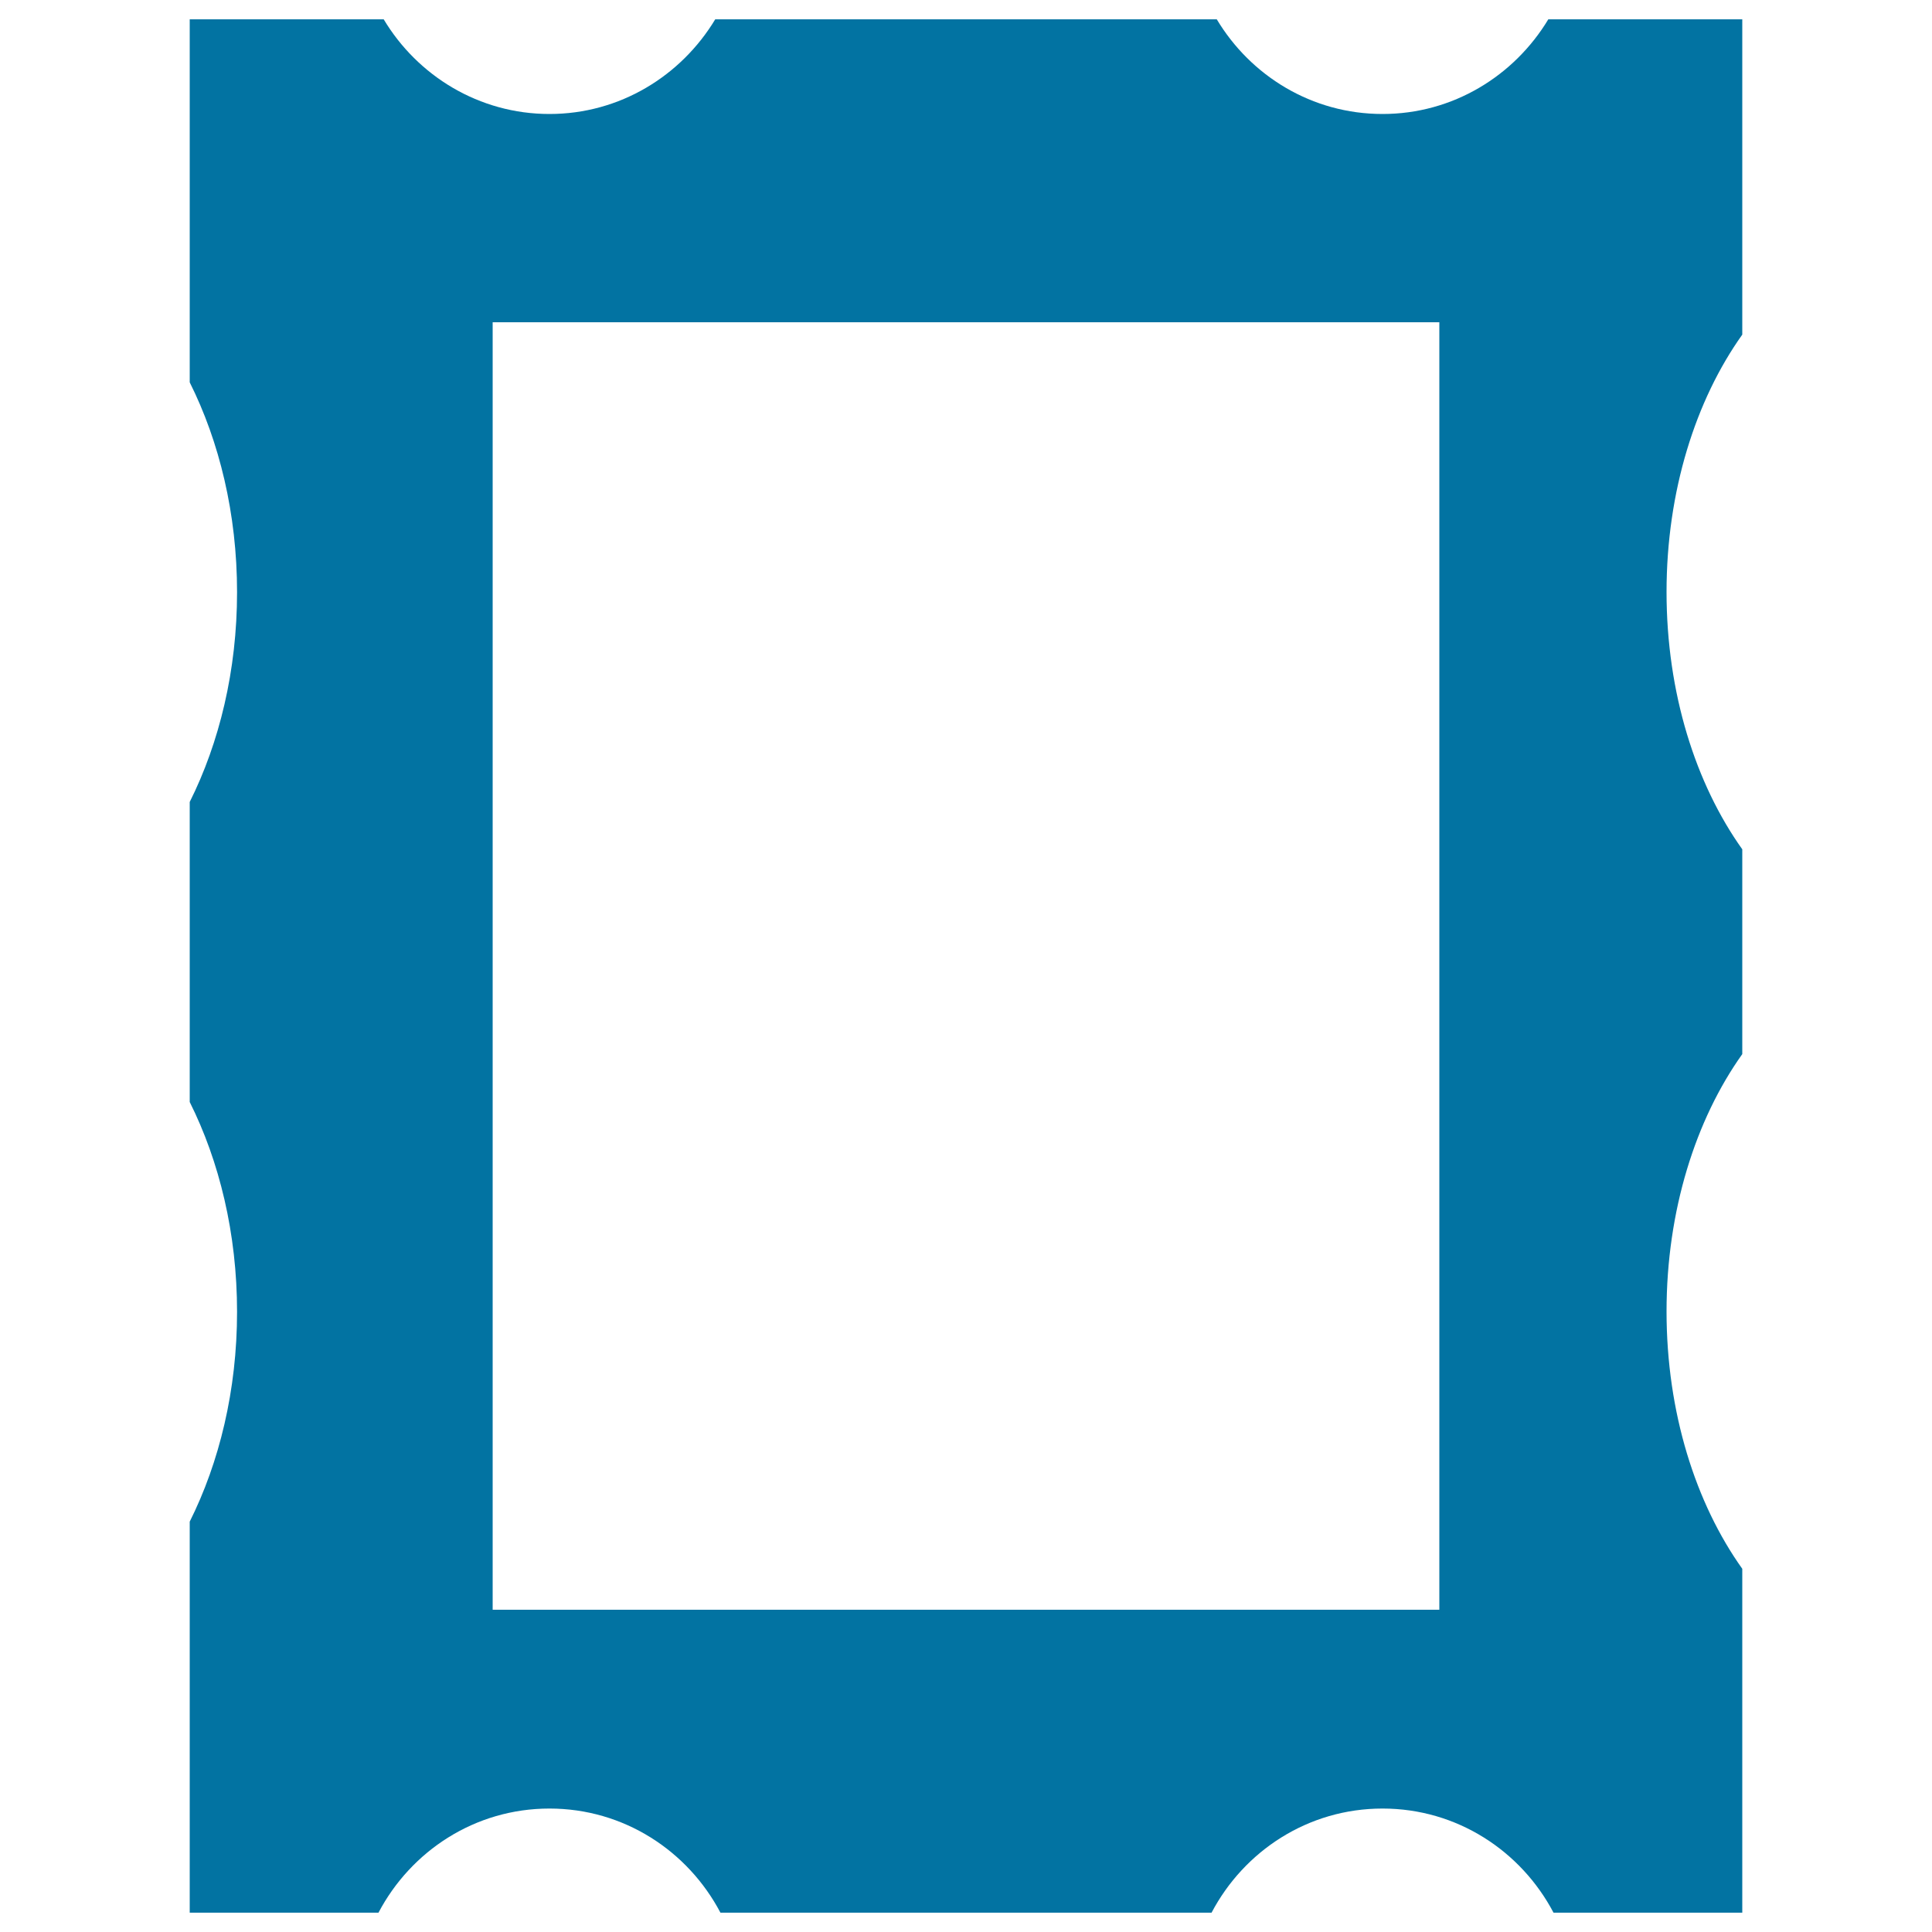 <svg xmlns="http://www.w3.org/2000/svg" viewBox="0 0 1000 1000" style="fill:#0273a2">
<title>Mirror Frame SVG icon</title>
<g><g><path d="M284.4,936.1c38.6,0,71.7,22,88.5,53.9h254.2c16.8-31.9,49.9-53.9,88.5-53.9c38.6,0,71.7,22,88.5,53.9h97.7V812c-24.1-33.8-39.2-80.9-39.2-133.2c0-52.2,15.1-99.4,39.2-133.2v-106c-24.1-33.8-39.2-80.9-39.2-133.2c0-52.2,15.1-99.4,39.2-133.2V10H801.4c-17.6,29.2-49.3,49-85.8,49c-36.6,0-68.3-19.8-85.8-49H370.2c-17.6,29.2-49.3,49-85.8,49s-68.3-19.8-85.8-49H98.2v187.9c15.3,30.6,24.5,68,24.5,108.6c0,40.6-9.2,78-24.5,108.6v155.3c15.3,30.6,24.5,68,24.5,108.6c0,40.6-9.2,78-24.5,108.6V990h97.7C212.7,958.1,245.8,936.1,284.4,936.1z M255,166.8h490v666.4H255V166.8z"/></g></g>
</svg>